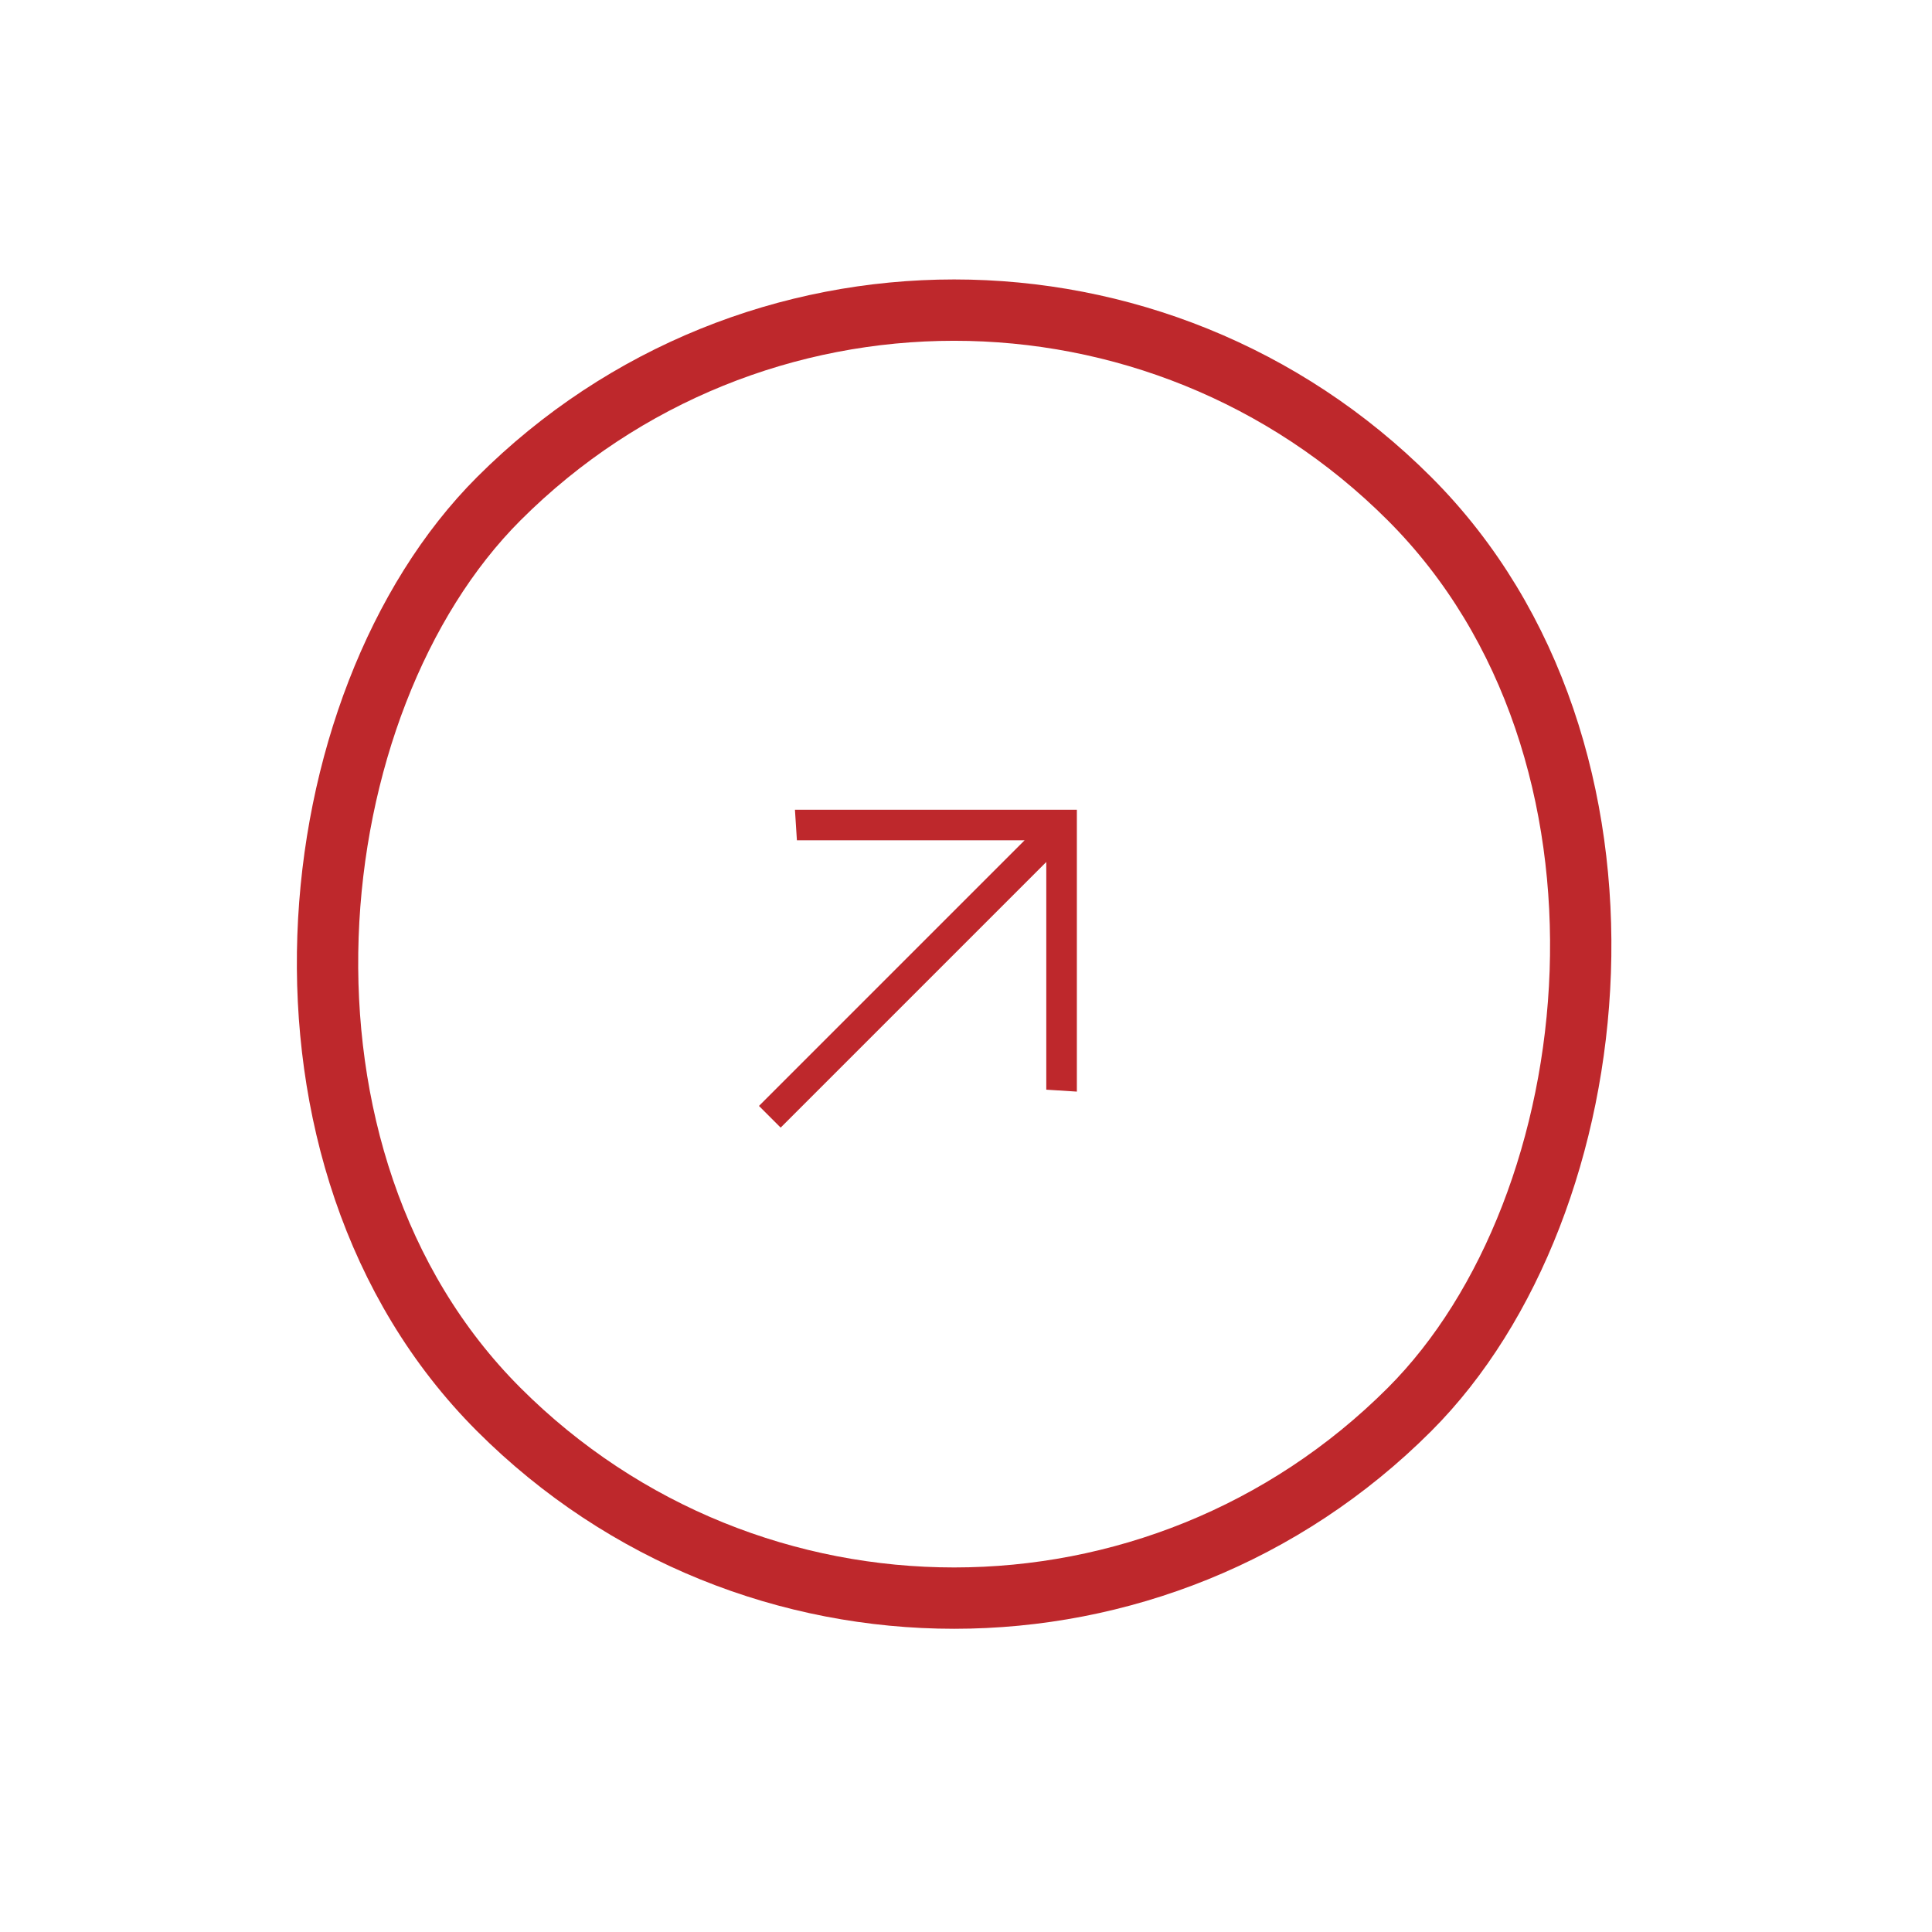 <?xml version="1.0" encoding="UTF-8"?>
<svg xmlns="http://www.w3.org/2000/svg" width="63" height="63" viewBox="0 0 63 63" fill="none">
  <g clip-path="url(#clip0_305_924)">
    <path d="M24.749 36.063L33.411 27.401L25.986 27.401L25.922 26.404L35.115 26.404L35.115 35.596L34.118 35.533L34.118 28.108L25.456 36.77L24.749 36.063Z" fill="#BE282C"></path>
  </g>
  <rect x="31.113" y="1.414" width="42" height="42" rx="21" transform="rotate(45 31.113 1.414)" stroke="#BE282C" stroke-width="2"></rect>
  <defs>
    <clipPath id="clip0_305_924">
      <rect x="31.113" width="44" height="44" rx="22" transform="rotate(45 31.113 0)" fill="white"></rect>
    </clipPath>
  </defs>
</svg>
